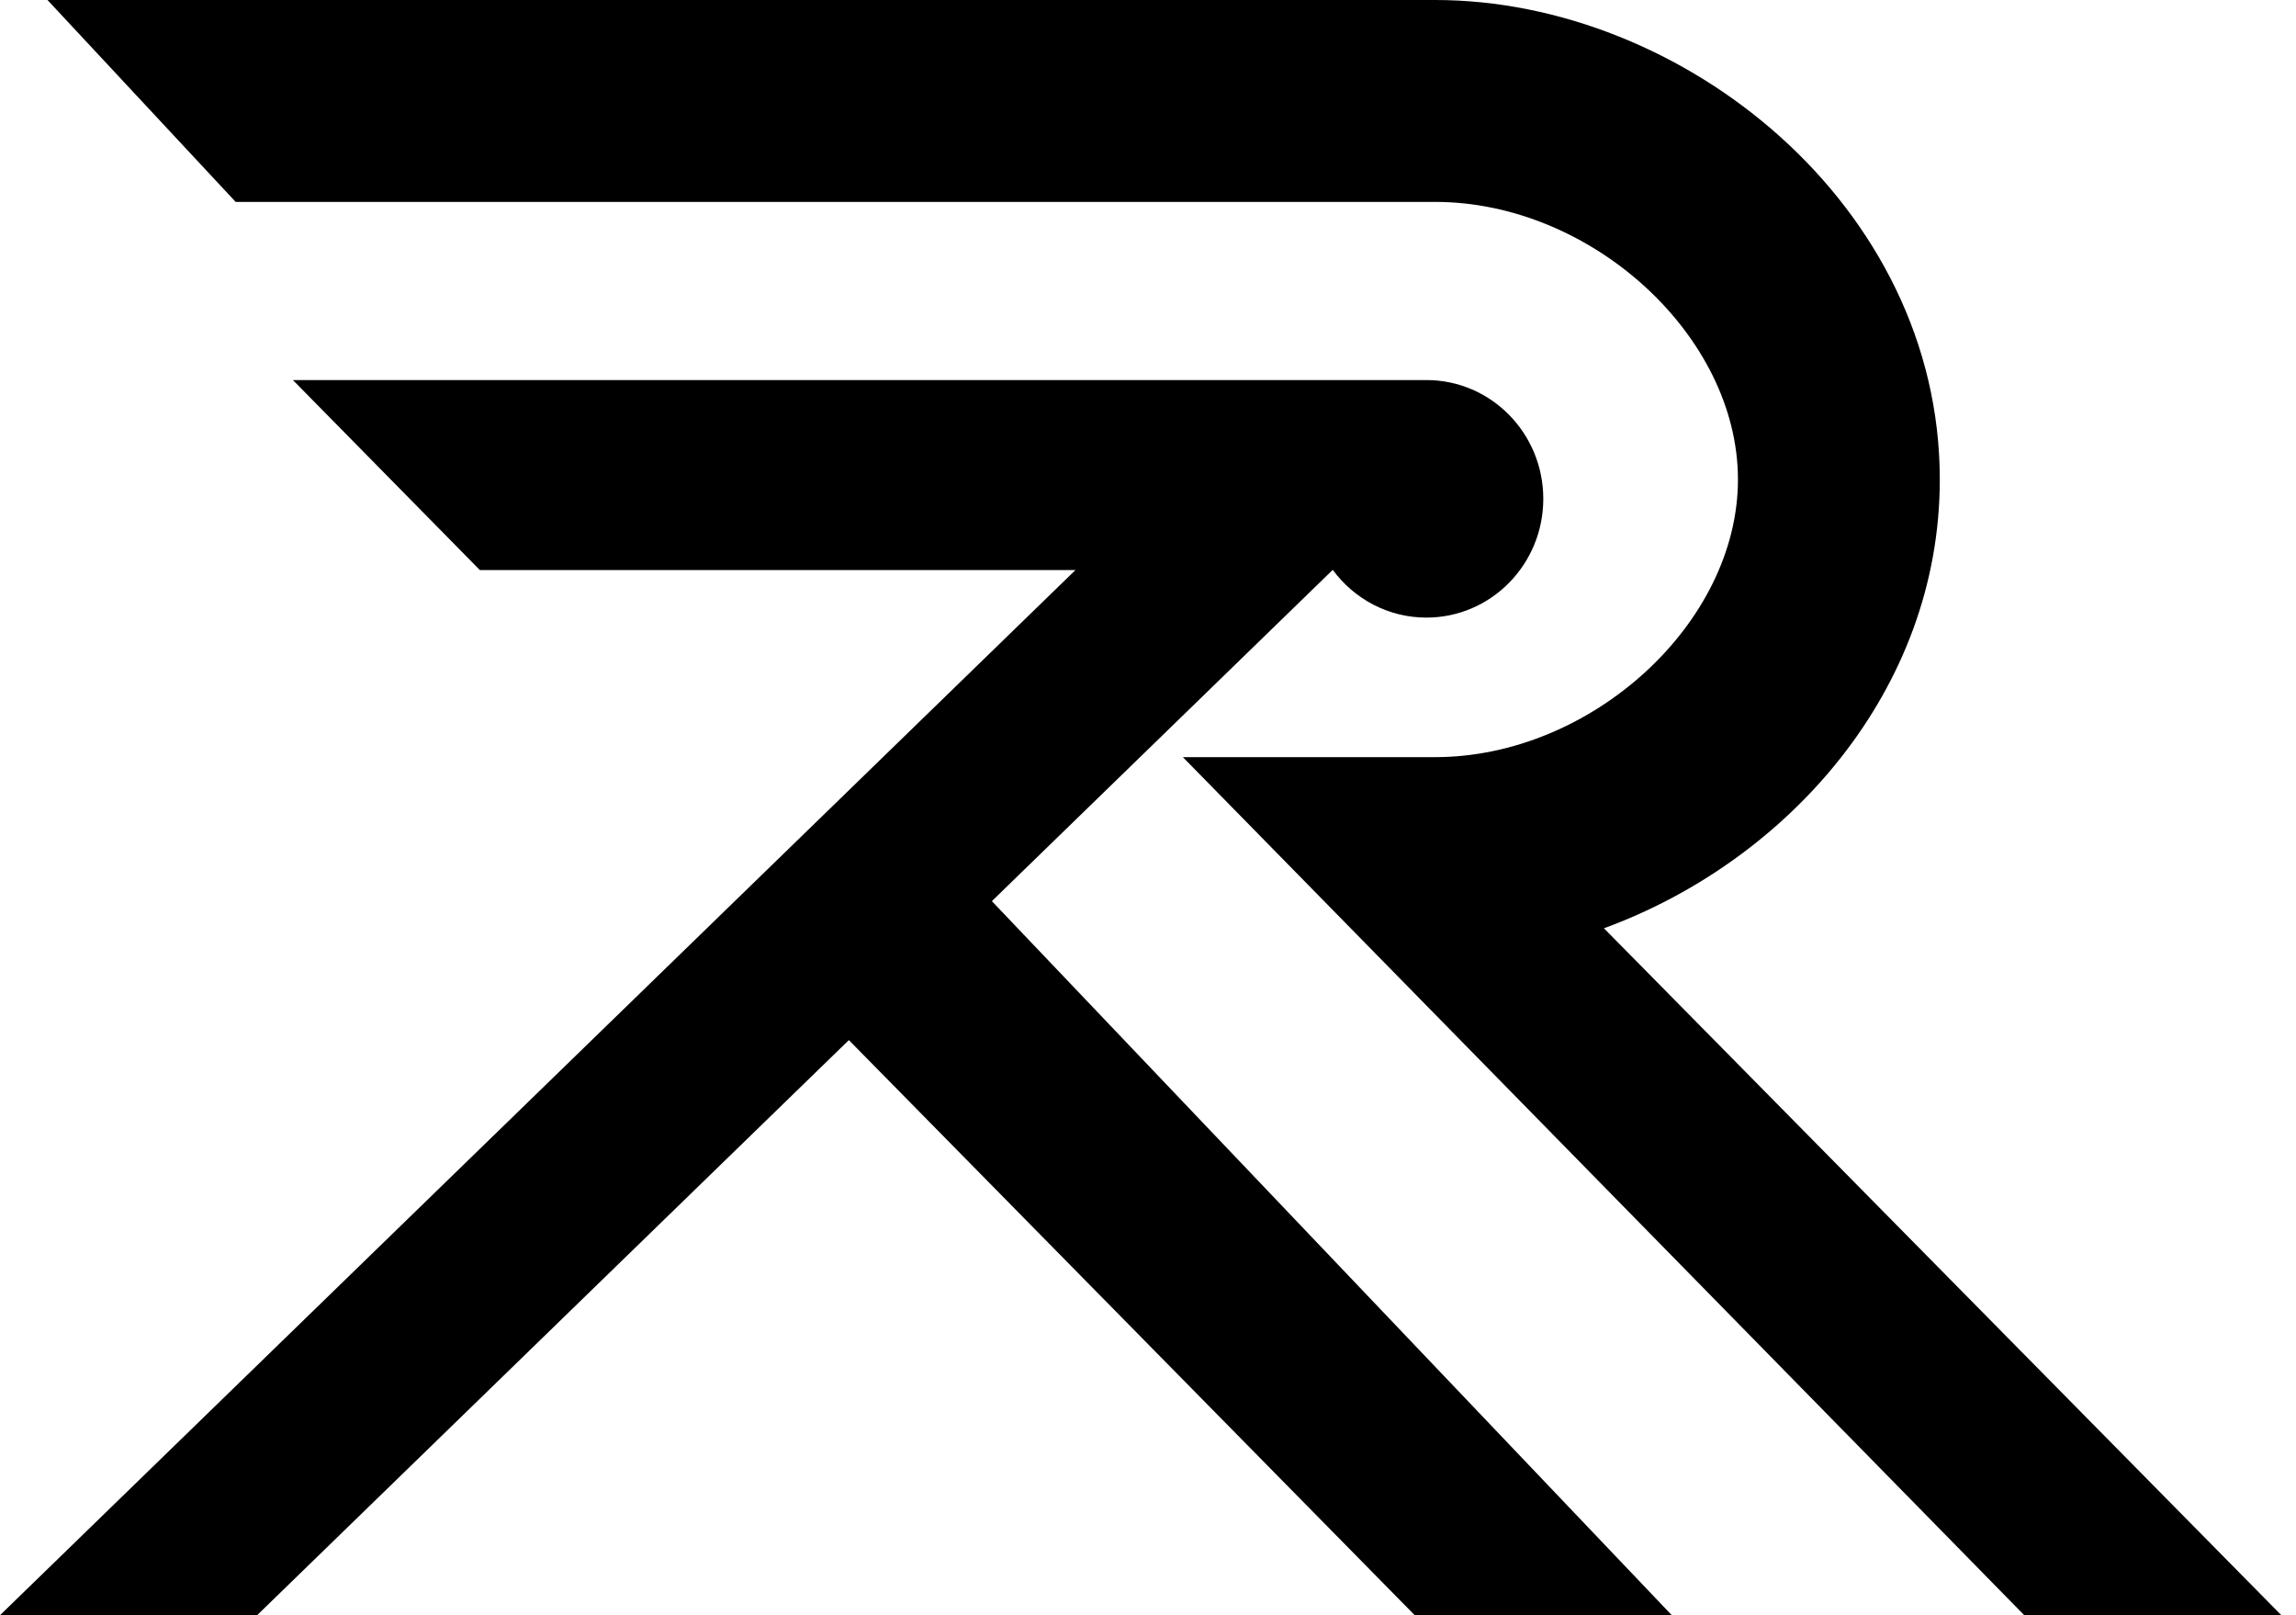 <svg width="91" height="64" viewBox="0 0 91 64" fill="none" xmlns="http://www.w3.org/2000/svg">
<path fill-rule="evenodd" clip-rule="evenodd" d="M1.882 0H56.882C66.706 0 76.882 8.14 76.882 19C76.882 27.369 70.839 34.123 63.571 36.781L90.419 64H80.23L46.882 30H56.882C63.059 30 68.882 24.708 68.882 19C68.882 13.292 63.059 8 56.882 8H9.34L1.882 0ZM56.535 15.059H11.609L19.019 22.588H42.624L0 64H10.19L33.644 41.212L56.072 64H66.261L39.312 35.706L52.813 22.588H52.829C53.674 23.731 55.02 24.471 56.535 24.471C59.093 24.471 61.167 22.364 61.167 19.765C61.167 17.166 59.093 15.059 56.535 15.059H56.535Z" fill="black"/>
</svg>
